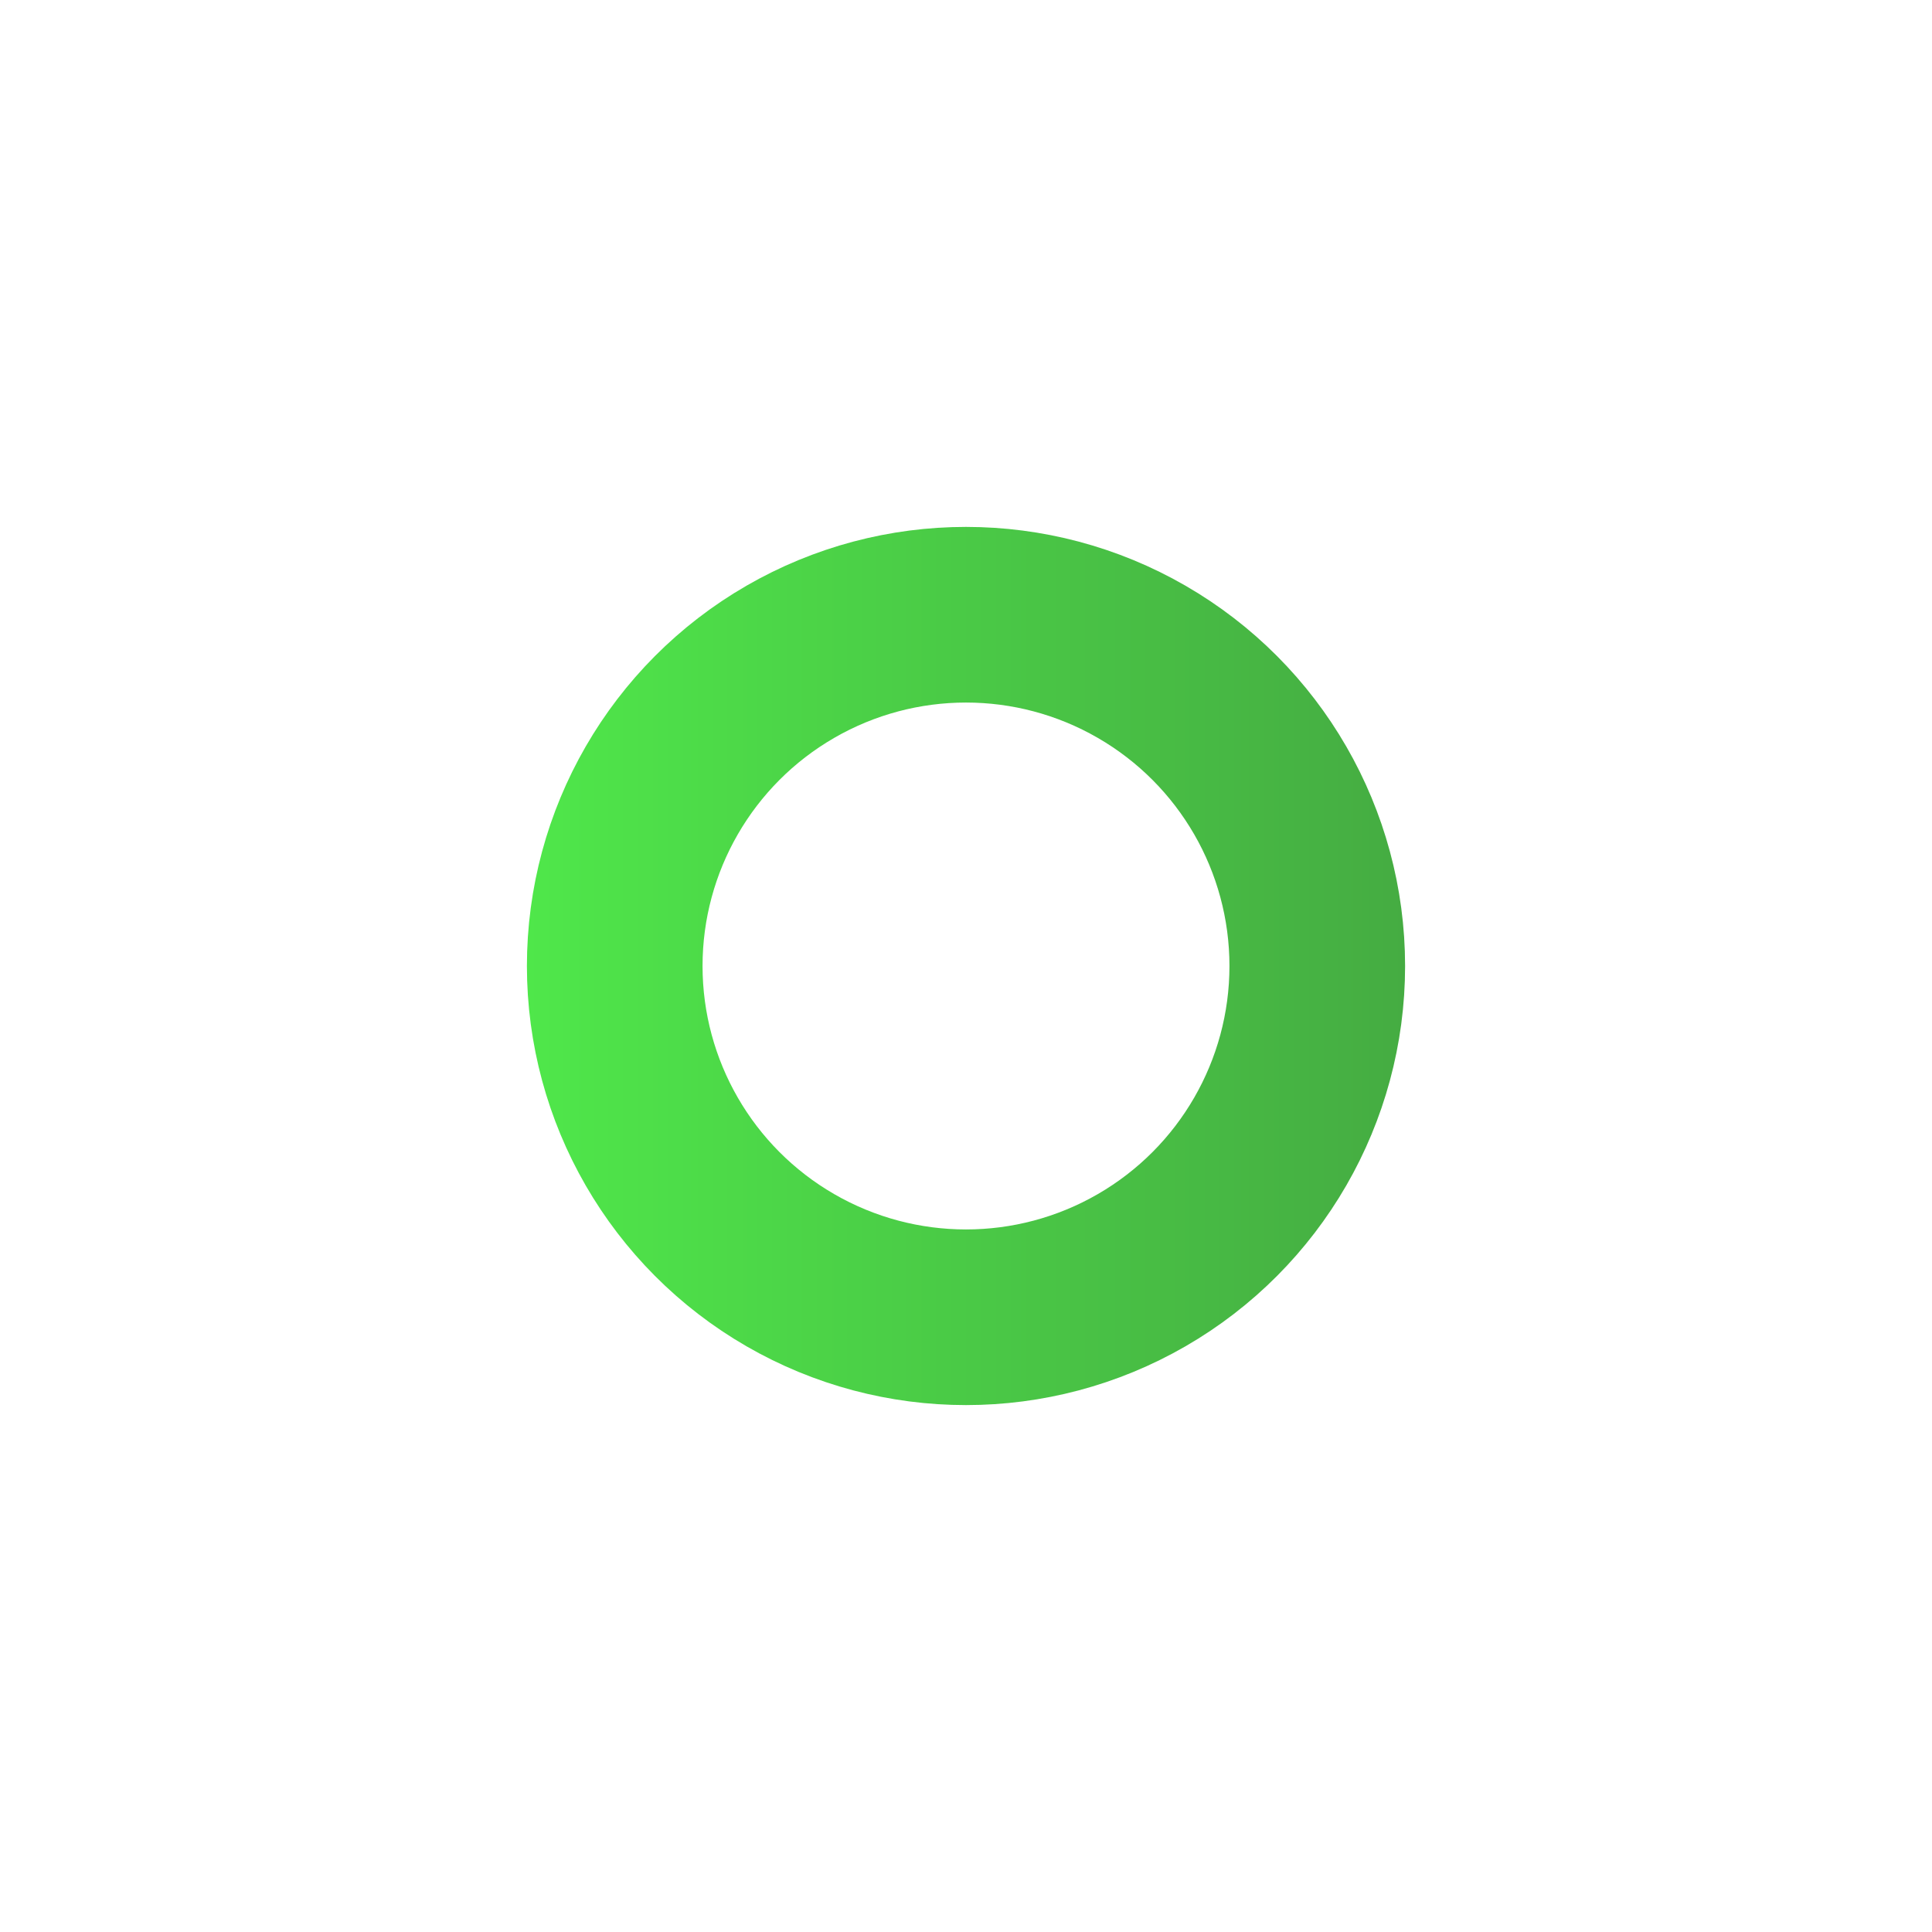 <?xml version="1.0" encoding="UTF-8"?> <svg xmlns="http://www.w3.org/2000/svg" width="11" height="11" viewBox="0 0 11 11" fill="none"> <g filter="url(#filter0_d)"> <circle cx="5.5" cy="5.5" r="2" stroke="url(#paint0_linear)"></circle> </g> <defs> <filter id="filter0_d" x="0" y="0" width="11" height="11" filterUnits="userSpaceOnUse" color-interpolation-filters="sRGB"> <feFlood flood-opacity="0" result="BackgroundImageFix"></feFlood> <feColorMatrix in="SourceAlpha" type="matrix" values="0 0 0 0 0 0 0 0 0 0 0 0 0 0 0 0 0 0 127 0"></feColorMatrix> <feOffset></feOffset> <feGaussianBlur stdDeviation="1.5"></feGaussianBlur> <feColorMatrix type="matrix" values="0 0 0 0 0.207 0 0 0 0 0.642 0 0 0 0 0.193 0 0 0 1 0"></feColorMatrix> <feBlend mode="normal" in2="BackgroundImageFix" result="effect1_dropShadow"></feBlend> <feBlend mode="normal" in="SourceGraphic" in2="effect1_dropShadow" result="shape"></feBlend> </filter> <linearGradient id="paint0_linear" x1="8" y1="8" x2="3" y2="8" gradientUnits="userSpaceOnUse"> <stop stop-color="#45AC42"></stop> <stop offset="1" stop-color="#4FE74A"></stop> <stop offset="1" stop-color="#35A431"></stop> </linearGradient> </defs> </svg> 